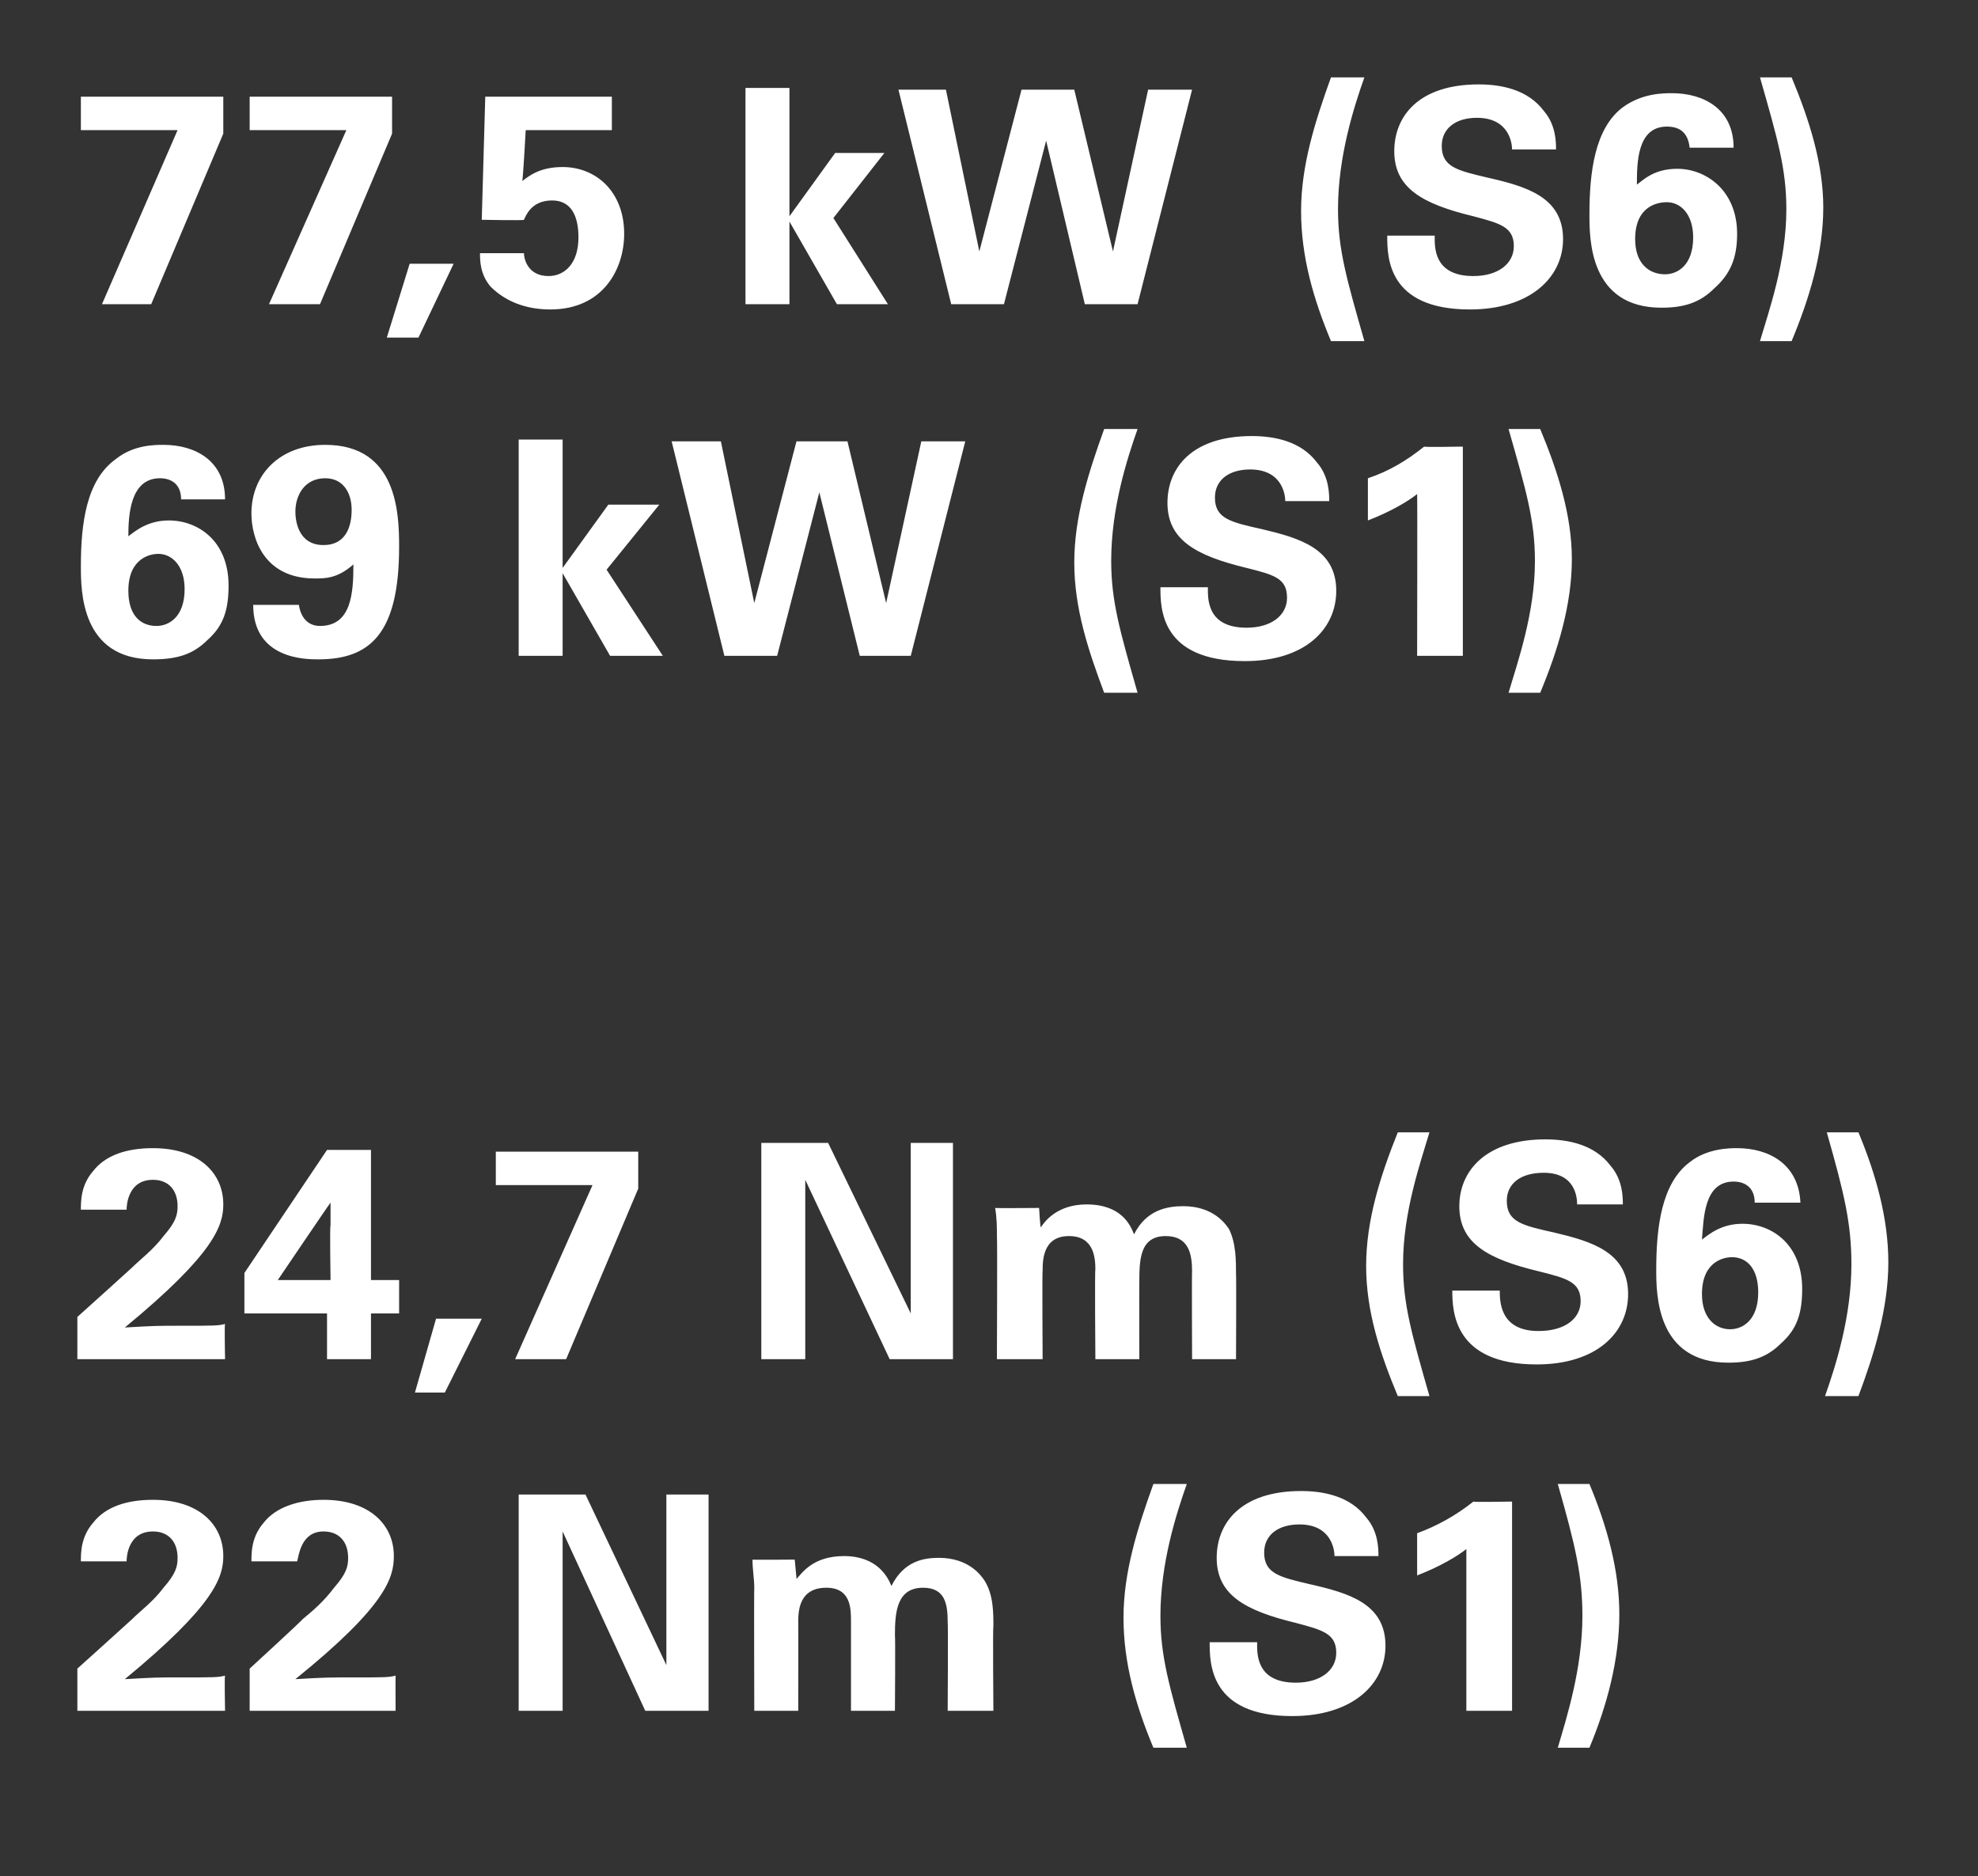 <?xml version="1.0" standalone="no"?><!DOCTYPE svg PUBLIC "-//W3C//DTD SVG 1.1//EN" "http://www.w3.org/Graphics/SVG/1.1/DTD/svg11.dtd"><svg xmlns="http://www.w3.org/2000/svg" version="1.1" width="112.5px" height="106.7px" viewBox="0 -1 112.5 106.7" style="top:-1px"><rect x="0" y="-1" width="112.5" height="106.7" fill="#333333" stroke="none"/>  <desc>77,5 kW (S6) 69 kW (S1) 24,7 Nm (S6) 22 Nm (S1)</desc>  <defs/>  <g id="Polygon76220">    <path d="M 4.4 93.9 C 4.4 93.9 7.5 91.11 7.5 91.1 C 8 90.6 8.7 90.1 9.3 89.3 C 10 88.5 10.1 88.1 10.1 87.6 C 10.1 86.7 9.6 86.1 8.7 86.1 C 7.3 86.1 7.2 87.5 7.2 87.8 C 7.2 87.8 4.6 87.8 4.6 87.8 C 4.6 87.3 4.6 86.4 5.3 85.6 C 6 84.7 7.2 84.3 8.7 84.3 C 11.3 84.3 12.7 85.7 12.7 87.5 C 12.7 88.7 12.2 90.3 7.1 94.5 C 8.8 94.4 9 94.4 10.3 94.4 C 12.2 94.4 12.4 94.4 12.8 94.3 C 12.76 94.34 12.8 96.3 12.8 96.3 L 4.4 96.3 L 4.4 93.9 Z M 14.2 93.9 C 14.2 93.9 17.24 91.11 17.2 91.1 C 17.8 90.6 18.4 90.1 19 89.3 C 19.7 88.5 19.8 88.1 19.8 87.6 C 19.8 86.7 19.3 86.1 18.4 86.1 C 17.1 86.1 17 87.5 16.9 87.8 C 16.9 87.8 14.3 87.8 14.3 87.8 C 14.3 87.3 14.3 86.4 15 85.6 C 15.7 84.7 17 84.3 18.4 84.3 C 21 84.3 22.4 85.7 22.4 87.5 C 22.4 88.7 22 90.3 16.8 94.5 C 18.5 94.4 18.7 94.4 20.1 94.4 C 21.9 94.4 22.1 94.4 22.5 94.3 C 22.49 94.34 22.5 96.3 22.5 96.3 L 14.2 96.3 L 14.2 93.9 Z M 29.5 84 L 33.3 84 L 37.9 93.7 L 37.9 84 L 40.3 84 L 40.3 96.3 L 36.7 96.3 L 32 86.1 L 32 96.3 L 29.5 96.3 L 29.5 84 Z M 42.9 89.3 C 42.9 88.8 42.8 88.3 42.8 87.7 C 42.79 87.72 45.2 87.7 45.2 87.7 C 45.2 87.7 45.31 88.83 45.3 88.8 C 45.6 88.5 46.2 87.5 48 87.5 C 49.9 87.5 50.5 88.7 50.7 89.2 C 51.4 87.8 52.5 87.6 53.4 87.6 C 55.1 87.6 55.8 88.6 56 88.9 C 56.5 89.7 56.5 90.7 56.5 91.5 C 56.46 91.46 56.5 96.3 56.5 96.3 L 53.9 96.3 C 53.9 96.3 53.93 91.26 53.9 91.3 C 53.9 90.3 53.8 89.3 52.5 89.3 C 51 89.3 50.9 90.7 50.9 92 C 50.93 92.01 50.9 96.3 50.9 96.3 L 48.4 96.3 C 48.4 96.3 48.4 91.21 48.4 91.2 C 48.4 90.5 48.4 89.3 47 89.3 C 45.4 89.3 45.4 90.7 45.4 91.3 C 45.41 91.26 45.4 96.3 45.4 96.3 L 42.9 96.3 C 42.9 96.3 42.88 89.34 42.9 89.3 Z M 67.5 83.4 C 66.9 85.1 66 87.9 66 90.9 C 66 93.2 66.5 94.9 67.5 98.4 C 67.5 98.4 65.6 98.4 65.6 98.4 C 64.6 96 63.9 93.6 63.9 91 C 63.9 88.4 64.7 85.9 65.6 83.4 C 65.6 83.4 67.5 83.4 67.5 83.4 Z M 71.5 92.4 C 71.5 93 71.4 94.7 73.7 94.7 C 75.1 94.7 76 94 76 93 C 76 91.9 75.2 91.7 73.7 91.3 C 70.8 90.6 69.2 89.7 69.2 87.6 C 69.2 85.6 70.6 83.8 74 83.8 C 75.3 83.8 76.8 84.1 77.7 85.3 C 78.4 86.1 78.4 87.1 78.4 87.5 C 78.4 87.5 75.9 87.5 75.9 87.5 C 75.9 87.1 75.7 85.7 73.9 85.7 C 72.7 85.7 71.9 86.3 71.9 87.3 C 71.9 88.5 72.8 88.7 74.5 89.1 C 76.7 89.6 78.8 90.2 78.8 92.6 C 78.8 94.8 76.9 96.6 73.5 96.6 C 68.8 96.6 68.8 93.6 68.8 92.4 C 68.8 92.4 71.5 92.4 71.5 92.4 Z M 80.6 86.2 C 81.7 85.8 82.8 85.2 83.8 84.4 C 83.77 84.44 86 84.4 86 84.4 L 86 96.3 L 83.4 96.3 C 83.4 96.3 83.4 87.08 83.4 87.1 C 82.9 87.5 81.9 88.1 80.6 88.6 C 80.6 88.6 80.6 86.2 80.6 86.2 Z M 88.6 98.4 C 89.1 96.7 90 93.9 90 90.9 C 90 88.6 89.6 86.9 88.6 83.4 C 88.6 83.4 90.4 83.4 90.4 83.4 C 91.4 85.8 92.1 88.3 92.1 90.8 C 92.1 93.4 91.4 96 90.4 98.4 C 90.4 98.4 88.6 98.4 88.6 98.4 Z " stroke="none" fill="#fff"/>  </g>  <g id="Polygon76219">    <path d="M 4.4 73.9 C 4.4 73.9 7.5 71.11 7.5 71.1 C 8 70.6 8.7 70.1 9.3 69.3 C 10 68.5 10.1 68.1 10.1 67.6 C 10.1 66.7 9.6 66.1 8.7 66.1 C 7.3 66.1 7.2 67.5 7.2 67.8 C 7.2 67.8 4.6 67.8 4.6 67.8 C 4.6 67.3 4.6 66.4 5.3 65.6 C 6 64.7 7.2 64.3 8.7 64.3 C 11.3 64.3 12.7 65.7 12.7 67.5 C 12.7 68.7 12.2 70.3 7.1 74.5 C 8.8 74.4 9 74.4 10.3 74.4 C 12.2 74.4 12.4 74.4 12.8 74.3 C 12.76 74.34 12.8 76.3 12.8 76.3 L 4.4 76.3 L 4.4 73.9 Z M 13.9 73.7 L 13.9 71.4 L 18.6 64.4 L 21.1 64.4 L 21.1 71.8 L 22.7 71.8 L 22.7 73.7 L 21.1 73.7 L 21.1 76.3 L 18.6 76.3 L 18.6 73.7 L 13.9 73.7 Z M 15.8 71.8 L 18.8 71.8 C 18.8 71.8 18.75 68.69 18.8 68.7 C 18.8 68.5 18.8 67.7 18.8 67.4 C 18.79 67.38 15.8 71.8 15.8 71.8 Z M 27.4 74 L 25.3 78.2 L 23.6 78.2 L 24.8 74 L 27.4 74 Z M 28.2 64.5 L 36.3 64.5 L 36.3 66.6 L 32.2 76.3 L 29.3 76.3 L 33.7 66.4 L 28.2 66.4 L 28.2 64.5 Z M 43.3 64 L 47.1 64 L 51.8 73.7 L 51.8 64 L 54.2 64 L 54.2 76.3 L 50.6 76.3 L 45.8 66.1 L 45.8 76.3 L 43.3 76.3 L 43.3 64 Z M 56.7 69.3 C 56.7 68.8 56.7 68.3 56.6 67.7 C 56.65 67.72 59.1 67.7 59.1 67.7 C 59.1 67.7 59.16 68.83 59.2 68.8 C 59.4 68.5 60.1 67.5 61.8 67.5 C 63.8 67.5 64.3 68.7 64.5 69.2 C 65.2 67.8 66.4 67.6 67.3 67.6 C 69 67.6 69.7 68.6 69.9 68.9 C 70.3 69.7 70.3 70.7 70.3 71.5 C 70.32 71.46 70.3 76.3 70.3 76.3 L 67.8 76.3 C 67.8 76.3 67.78 71.26 67.8 71.3 C 67.8 70.3 67.6 69.3 66.3 69.3 C 64.8 69.3 64.8 70.7 64.8 72 C 64.79 72.01 64.8 76.3 64.8 76.3 L 62.3 76.3 C 62.3 76.3 62.26 71.21 62.3 71.2 C 62.3 70.5 62.2 69.3 60.8 69.3 C 59.3 69.3 59.3 70.7 59.3 71.3 C 59.27 71.26 59.3 76.3 59.3 76.3 L 56.7 76.3 C 56.7 76.3 56.73 69.34 56.7 69.3 Z M 81.3 63.4 C 80.8 65.1 79.8 67.9 79.8 70.9 C 79.8 73.2 80.3 74.9 81.3 78.4 C 81.3 78.4 79.5 78.4 79.5 78.4 C 78.5 76 77.7 73.6 77.7 71 C 77.7 68.4 78.5 65.9 79.5 63.4 C 79.5 63.4 81.3 63.4 81.3 63.4 Z M 85.3 72.4 C 85.3 73 85.3 74.7 87.5 74.7 C 89 74.7 89.9 74 89.9 73 C 89.9 71.9 89.1 71.7 87.5 71.3 C 84.6 70.6 83 69.7 83 67.6 C 83 65.6 84.5 63.8 87.9 63.8 C 89.2 63.8 90.7 64.1 91.6 65.3 C 92.3 66.1 92.3 67.1 92.3 67.5 C 92.3 67.5 89.7 67.5 89.7 67.5 C 89.7 67.1 89.6 65.7 87.8 65.7 C 86.5 65.7 85.7 66.3 85.7 67.3 C 85.7 68.5 86.6 68.7 88.4 69.1 C 90.5 69.6 92.6 70.2 92.6 72.6 C 92.6 74.8 90.8 76.6 87.4 76.6 C 82.7 76.6 82.6 73.6 82.6 72.4 C 82.6 72.4 85.3 72.4 85.3 72.4 Z M 99.8 67.4 C 99.8 66.5 99.2 66.2 98.6 66.2 C 96.9 66.2 96.9 68.3 96.8 69.5 C 97.2 69.2 97.9 68.6 99.1 68.6 C 100.8 68.6 102.5 69.8 102.5 72.3 C 102.5 73.7 102.2 74.6 101.3 75.4 C 100.5 76.2 99.6 76.5 98.3 76.5 C 94.2 76.5 94.2 72.6 94.2 71.2 C 94.2 68.8 94.5 66.3 96.1 65.1 C 97.1 64.3 98.4 64.3 98.8 64.3 C 100.6 64.3 102.3 65.2 102.4 67.4 C 102.4 67.4 99.8 67.4 99.8 67.4 Z M 100 72.5 C 100 71.2 99.4 70.5 98.5 70.5 C 98.1 70.5 96.8 70.7 96.8 72.6 C 96.8 74 97.6 74.6 98.4 74.6 C 99.1 74.6 100 74.1 100 72.5 Z M 103.8 78.4 C 104.4 76.7 105.3 73.9 105.3 70.9 C 105.3 68.6 104.9 66.9 103.9 63.4 C 103.9 63.4 105.7 63.4 105.7 63.4 C 106.7 65.8 107.4 68.3 107.4 70.8 C 107.4 73.4 106.6 76 105.7 78.4 C 105.7 78.4 103.8 78.4 103.8 78.4 Z " stroke="none" fill="#fff"/>  </g>  <g id="Polygon76218">    <path d="M 10.3 27.4 C 10.3 26.5 9.7 26.2 9.1 26.2 C 7.4 26.2 7.3 28.3 7.3 29.5 C 7.7 29.2 8.4 28.6 9.6 28.6 C 11.3 28.6 13 29.8 13 32.3 C 13 33.7 12.7 34.6 11.8 35.4 C 11 36.2 10.1 36.5 8.7 36.5 C 4.6 36.5 4.6 32.6 4.6 31.2 C 4.6 28.8 4.9 26.3 6.6 25.1 C 7.6 24.3 8.8 24.3 9.3 24.3 C 11.1 24.3 12.8 25.2 12.8 27.4 C 12.8 27.4 10.3 27.4 10.3 27.4 Z M 10.5 32.5 C 10.5 31.2 9.8 30.5 9 30.5 C 8.6 30.5 7.3 30.7 7.3 32.6 C 7.3 34 8 34.6 8.9 34.6 C 9.6 34.6 10.5 34.1 10.5 32.5 Z M 17 33.4 C 17.1 34.1 17.5 34.6 18.2 34.6 C 20 34.6 20.1 32.7 20.1 31.1 C 19.2 31.9 18.5 31.9 17.9 31.9 C 15 31.9 14.3 29.6 14.3 28.2 C 14.3 26 15.9 24.3 18.5 24.3 C 22.6 24.3 22.7 28.2 22.7 30.1 C 22.7 35.1 21 36.5 18.1 36.5 C 17.4 36.5 14.4 36.5 14.4 33.4 C 14.4 33.4 17 33.4 17 33.4 Z M 20 28 C 20 27 19.5 26.2 18.5 26.2 C 17.3 26.2 16.8 27.2 16.8 28.1 C 16.8 28.5 16.9 30 18.4 30 C 19.7 30 20 28.9 20 28 Z M 29.5 24 L 32 24 L 32 31.3 L 34.6 27.7 L 37.5 27.7 L 34.5 31.4 L 37.7 36.3 L 34.7 36.3 L 32 31.6 L 32 36.3 L 29.5 36.3 L 29.5 24 Z M 41 24.1 L 42.9 33.3 L 45.3 24.1 L 48.2 24.1 L 50.4 33.3 L 52.4 24.1 L 54.9 24.1 L 51.8 36.3 L 48.9 36.3 L 46.6 27 L 44.2 36.3 L 41.2 36.3 L 38.2 24.1 L 41 24.1 Z M 64.7 23.4 C 64.1 25.1 63.2 27.9 63.2 30.9 C 63.2 33.2 63.7 34.9 64.7 38.4 C 64.7 38.4 62.8 38.4 62.8 38.4 C 61.9 36 61.1 33.6 61.1 31 C 61.1 28.4 61.9 25.9 62.8 23.4 C 62.8 23.4 64.7 23.4 64.7 23.4 Z M 68.7 32.4 C 68.7 33 68.6 34.7 70.9 34.7 C 72.3 34.7 73.2 34 73.2 33 C 73.2 31.9 72.5 31.7 70.9 31.3 C 68 30.6 66.4 29.7 66.4 27.6 C 66.4 25.6 67.8 23.8 71.2 23.8 C 72.5 23.8 74 24.1 74.9 25.3 C 75.6 26.1 75.6 27.1 75.6 27.5 C 75.6 27.5 73.1 27.5 73.1 27.5 C 73.1 27.1 72.9 25.7 71.1 25.7 C 69.9 25.7 69.1 26.3 69.1 27.3 C 69.1 28.5 70 28.7 71.8 29.1 C 73.9 29.6 76 30.2 76 32.6 C 76 34.8 74.2 36.6 70.8 36.6 C 66 36.6 66 33.6 66 32.4 C 66 32.4 68.7 32.4 68.7 32.4 Z M 77.8 26.2 C 79 25.8 80 25.2 81 24.4 C 80.99 24.44 83.2 24.4 83.2 24.4 L 83.2 36.3 L 80.6 36.3 C 80.6 36.3 80.62 27.08 80.6 27.1 C 80.1 27.5 79.1 28.1 77.8 28.6 C 77.8 28.6 77.8 26.2 77.8 26.2 Z M 85.8 38.4 C 86.3 36.7 87.3 33.9 87.3 30.9 C 87.3 28.6 86.8 26.9 85.8 23.4 C 85.8 23.4 87.6 23.4 87.6 23.4 C 88.6 25.8 89.4 28.3 89.4 30.8 C 89.4 33.4 88.6 36 87.6 38.4 C 87.6 38.4 85.8 38.4 85.8 38.4 Z " stroke="none" fill="#fff"/>  </g>  <g id="Polygon76217">    <path d="M 4.6 4.5 L 12.7 4.5 L 12.7 6.6 L 8.6 16.3 L 5.8 16.3 L 10.1 6.4 L 4.6 6.4 L 4.6 4.5 Z M 14.2 4.5 L 22.3 4.5 L 22.3 6.6 L 18.2 16.3 L 15.3 16.3 L 19.7 6.4 L 14.2 6.4 L 14.2 4.5 Z M 25.8 14 L 23.8 18.2 L 22 18.2 L 23.3 14 L 25.8 14 Z M 29.8 13.4 C 29.8 13.7 30 14.7 31.2 14.7 C 32.1 14.7 32.9 14 32.9 12.5 C 32.9 11.3 32.5 10.4 31.4 10.4 C 30.2 10.4 29.9 11.3 29.8 11.5 C 29.84 11.55 27.4 11.5 27.4 11.5 L 27.6 4.5 L 34.8 4.5 L 34.8 6.4 L 29.9 6.4 C 29.9 6.4 29.74 9.34 29.7 9.3 C 30.1 9 30.7 8.5 32 8.5 C 33.9 8.5 35.5 9.9 35.5 12.3 C 35.5 14.3 34.3 16.6 31.3 16.6 C 30 16.6 28.8 16.2 27.9 15.3 C 27.3 14.6 27.3 13.8 27.3 13.4 C 27.3 13.4 29.8 13.4 29.8 13.4 Z M 42.4 4 L 44.9 4 L 44.9 11.3 L 47.5 7.7 L 50.3 7.7 L 47.4 11.4 L 50.5 16.3 L 47.6 16.3 L 44.9 11.6 L 44.9 16.3 L 42.4 16.3 L 42.4 4 Z M 53.8 4.1 L 55.7 13.3 L 58.1 4.1 L 61.1 4.1 L 63.3 13.3 L 65.3 4.1 L 67.8 4.1 L 64.7 16.3 L 61.7 16.3 L 59.5 7 L 57.1 16.3 L 54.1 16.3 L 51.1 4.1 L 53.8 4.1 Z M 77.6 3.4 C 77 5.1 76.1 7.9 76.1 10.9 C 76.1 13.2 76.6 14.9 77.6 18.4 C 77.6 18.4 75.7 18.4 75.7 18.4 C 74.7 16 74 13.6 74 11 C 74 8.4 74.8 5.9 75.7 3.4 C 75.7 3.4 77.6 3.4 77.6 3.4 Z M 81.6 12.4 C 81.6 13 81.5 14.7 83.8 14.7 C 85.2 14.7 86.1 14 86.1 13 C 86.1 11.9 85.3 11.7 83.8 11.3 C 80.9 10.6 79.3 9.7 79.3 7.6 C 79.3 5.6 80.7 3.8 84.1 3.8 C 85.4 3.8 86.9 4.1 87.8 5.3 C 88.5 6.1 88.5 7.1 88.5 7.5 C 88.5 7.5 86 7.5 86 7.5 C 86 7.1 85.8 5.7 84 5.7 C 82.8 5.7 82 6.3 82 7.3 C 82 8.5 82.9 8.7 84.6 9.1 C 86.8 9.6 88.9 10.2 88.9 12.6 C 88.9 14.8 87 16.6 83.6 16.6 C 78.9 16.6 78.9 13.6 78.9 12.4 C 78.9 12.4 81.6 12.4 81.6 12.4 Z M 96.1 7.4 C 96 6.5 95.5 6.2 94.8 6.2 C 93.1 6.2 93.1 8.3 93.1 9.5 C 93.5 9.2 94.1 8.6 95.4 8.6 C 97 8.6 98.8 9.8 98.8 12.3 C 98.8 13.7 98.4 14.6 97.5 15.4 C 96.7 16.2 95.8 16.5 94.5 16.5 C 90.4 16.5 90.4 12.6 90.4 11.2 C 90.4 8.8 90.7 6.3 92.3 5.1 C 93.4 4.3 94.6 4.3 95.1 4.3 C 96.9 4.3 98.6 5.2 98.6 7.4 C 98.6 7.4 96.1 7.4 96.1 7.4 Z M 96.3 12.5 C 96.3 11.2 95.6 10.5 94.8 10.5 C 94.3 10.5 93 10.7 93 12.6 C 93 14 93.8 14.6 94.7 14.6 C 95.4 14.6 96.3 14.1 96.3 12.5 Z M 100.1 18.4 C 100.6 16.7 101.6 13.9 101.6 10.9 C 101.6 8.6 101.1 6.9 100.1 3.4 C 100.1 3.4 101.9 3.4 101.9 3.4 C 102.9 5.8 103.7 8.3 103.7 10.8 C 103.7 13.4 102.9 16 101.9 18.4 C 101.9 18.4 100.1 18.4 100.1 18.4 Z " stroke="none" fill="#fff"/>  </g></svg>